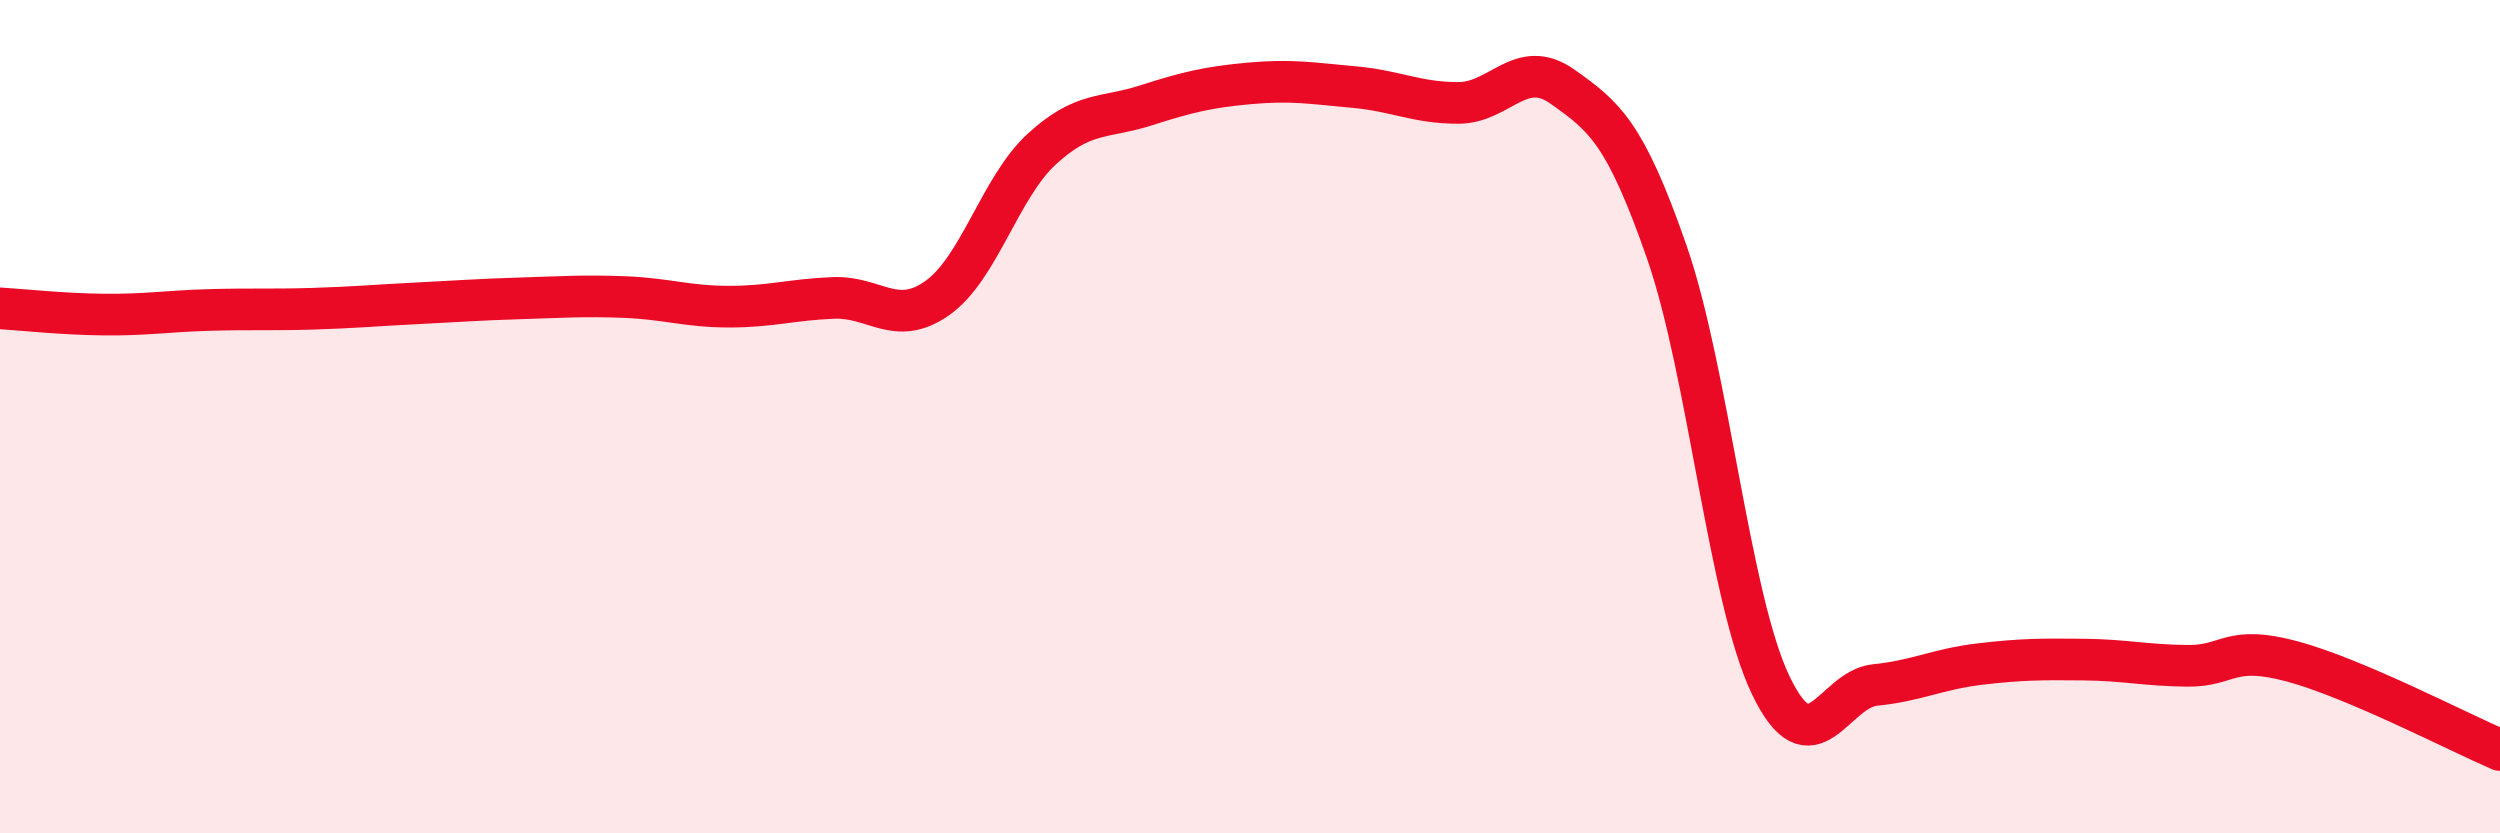 
    <svg width="60" height="20" viewBox="0 0 60 20" xmlns="http://www.w3.org/2000/svg">
      <path
        d="M 0,7.4 C 0.5,7.43 1.5,7.54 2.5,7.55 C 3.5,7.56 4,7.47 5,7.44 C 6,7.41 6.5,7.44 7.5,7.41 C 8.5,7.38 9,7.33 10,7.28 C 11,7.23 11.5,7.19 12.5,7.16 C 13.5,7.13 14,7.09 15,7.13 C 16,7.17 16.5,7.36 17.5,7.36 C 18.5,7.36 19,7.19 20,7.15 C 21,7.11 21.5,7.86 22.5,7.15 C 23.5,6.44 24,4.5 25,3.58 C 26,2.66 26.5,2.85 27.5,2.53 C 28.5,2.21 29,2.09 30,2 C 31,1.91 31.5,2 32.5,2.09 C 33.5,2.18 34,2.47 35,2.47 C 36,2.47 36.5,1.37 37.5,2.08 C 38.5,2.79 39,3.17 40,6.04 C 41,8.91 41.5,14.37 42.5,16.45 C 43.5,18.53 44,16.54 45,16.44 C 46,16.34 46.5,16.06 47.5,15.94 C 48.5,15.82 49,15.82 50,15.83 C 51,15.84 51.5,15.97 52.5,15.98 C 53.5,15.99 53.5,15.47 55,15.87 C 56.5,16.27 59,17.57 60,18L60 20L0 20Z"
        fill="#EB0A25"
        opacity="0.1"
        stroke-linecap="round"
        stroke-linejoin="round"
      />
      <path
        d="M 0,7.4 C 0.5,7.43 1.5,7.54 2.5,7.55 C 3.5,7.56 4,7.47 5,7.44 C 6,7.41 6.5,7.44 7.5,7.41 C 8.5,7.38 9,7.33 10,7.28 C 11,7.23 11.5,7.19 12.5,7.16 C 13.5,7.13 14,7.09 15,7.13 C 16,7.17 16.5,7.36 17.5,7.36 C 18.5,7.36 19,7.19 20,7.15 C 21,7.11 21.5,7.86 22.5,7.15 C 23.5,6.44 24,4.5 25,3.58 C 26,2.66 26.5,2.85 27.5,2.53 C 28.5,2.21 29,2.09 30,2 C 31,1.91 31.5,2 32.5,2.09 C 33.5,2.18 34,2.47 35,2.47 C 36,2.47 36.5,1.37 37.5,2.08 C 38.5,2.79 39,3.17 40,6.04 C 41,8.91 41.5,14.37 42.5,16.45 C 43.5,18.53 44,16.54 45,16.44 C 46,16.34 46.5,16.06 47.5,15.94 C 48.5,15.82 49,15.82 50,15.83 C 51,15.84 51.5,15.97 52.5,15.98 C 53.5,15.99 53.5,15.47 55,15.87 C 56.5,16.27 59,17.57 60,18"
        stroke="#EB0A25"
        stroke-width="1"
        fill="none"
        stroke-linecap="round"
        stroke-linejoin="round"
      />
    </svg>
  